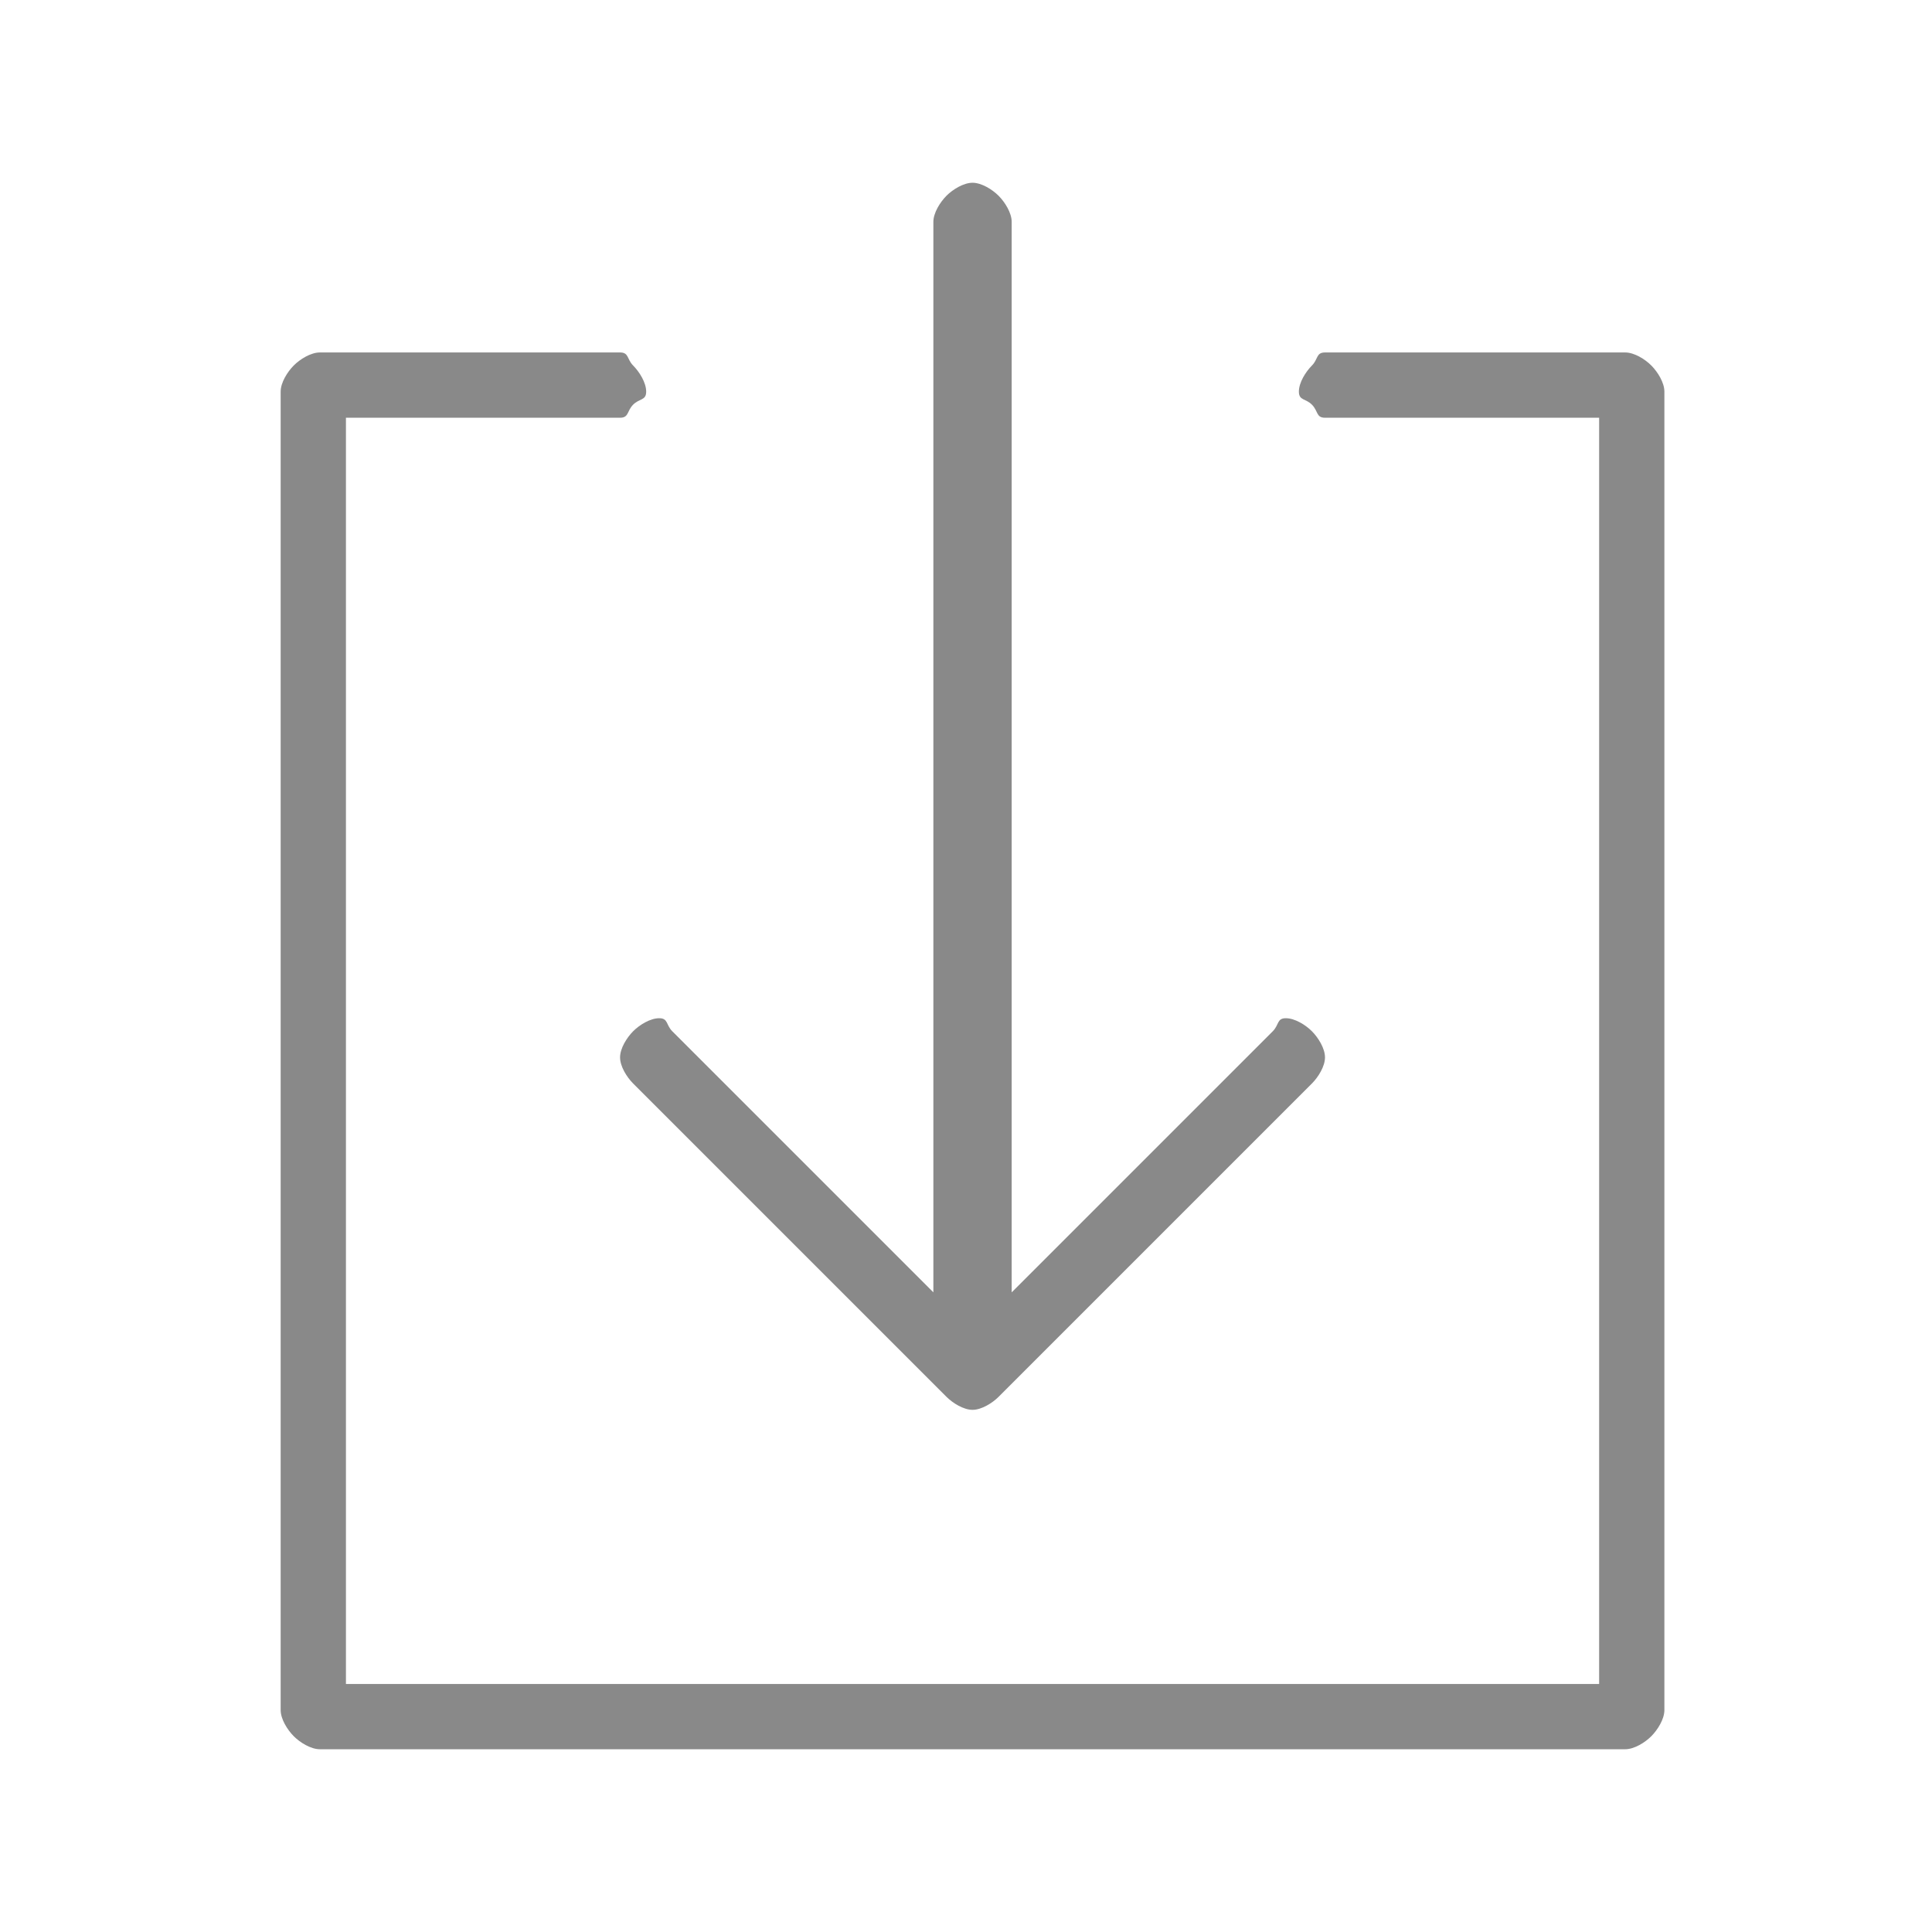<svg width="148" height="148" viewBox="0 0 148 148" fill="none" xmlns="http://www.w3.org/2000/svg">
<path d="M47.5 27C48.186 27 48.015 27.511 48.5 28C48.985 28.489 49.5 29.308 49.5 30C49.5 30.692 48.985 30.511 48.5 31C48.015 31.489 48.186 32 47.5 32H26.5V129H122.5V32H101.5C100.814 32 100.985 31.489 100.5 31C100.015 30.511 99.5 30.692 99.5 30C99.5 29.308 100.015 28.489 100.5 28C100.985 27.511 100.814 27 101.5 27H124.5C125.186 27 126.015 27.511 126.5 28C126.985 28.489 127.5 29.308 127.5 30V131C127.5 131.692 126.985 132.511 126.5 133C126.015 133.489 125.186 134 124.5 134H24.5C23.814 134 22.985 133.489 22.5 133C22.015 132.511 21.5 131.692 21.5 131V30C21.5 29.308 22.015 28.489 22.5 28C22.985 27.511 23.814 27 24.5 27H47.5ZM74.5 14C75.187 14 76.014 14.511 76.5 15C76.986 15.489 77.5 16.308 77.5 17V99L97.5 79C97.986 78.51 97.813 78 98.5 78C99.187 78 100.014 78.51 100.5 79C100.986 79.49 101.5 80.308 101.5 81C101.5 81.692 100.986 82.51 100.5 83L76.5 107C76.015 107.486 75.184 108 74.5 108C73.816 108 72.985 107.486 72.5 107L48.5 83C48.014 82.51 47.5 81.692 47.5 81C47.5 80.308 48.014 79.49 48.5 79C48.986 78.51 49.813 78 50.5 78C51.187 78 51.014 78.51 51.5 79L71.5 99V17C71.5 16.308 72.014 15.489 72.5 15C72.986 14.511 73.813 14 74.5 14Z" fill="#898989"/>
</svg>
